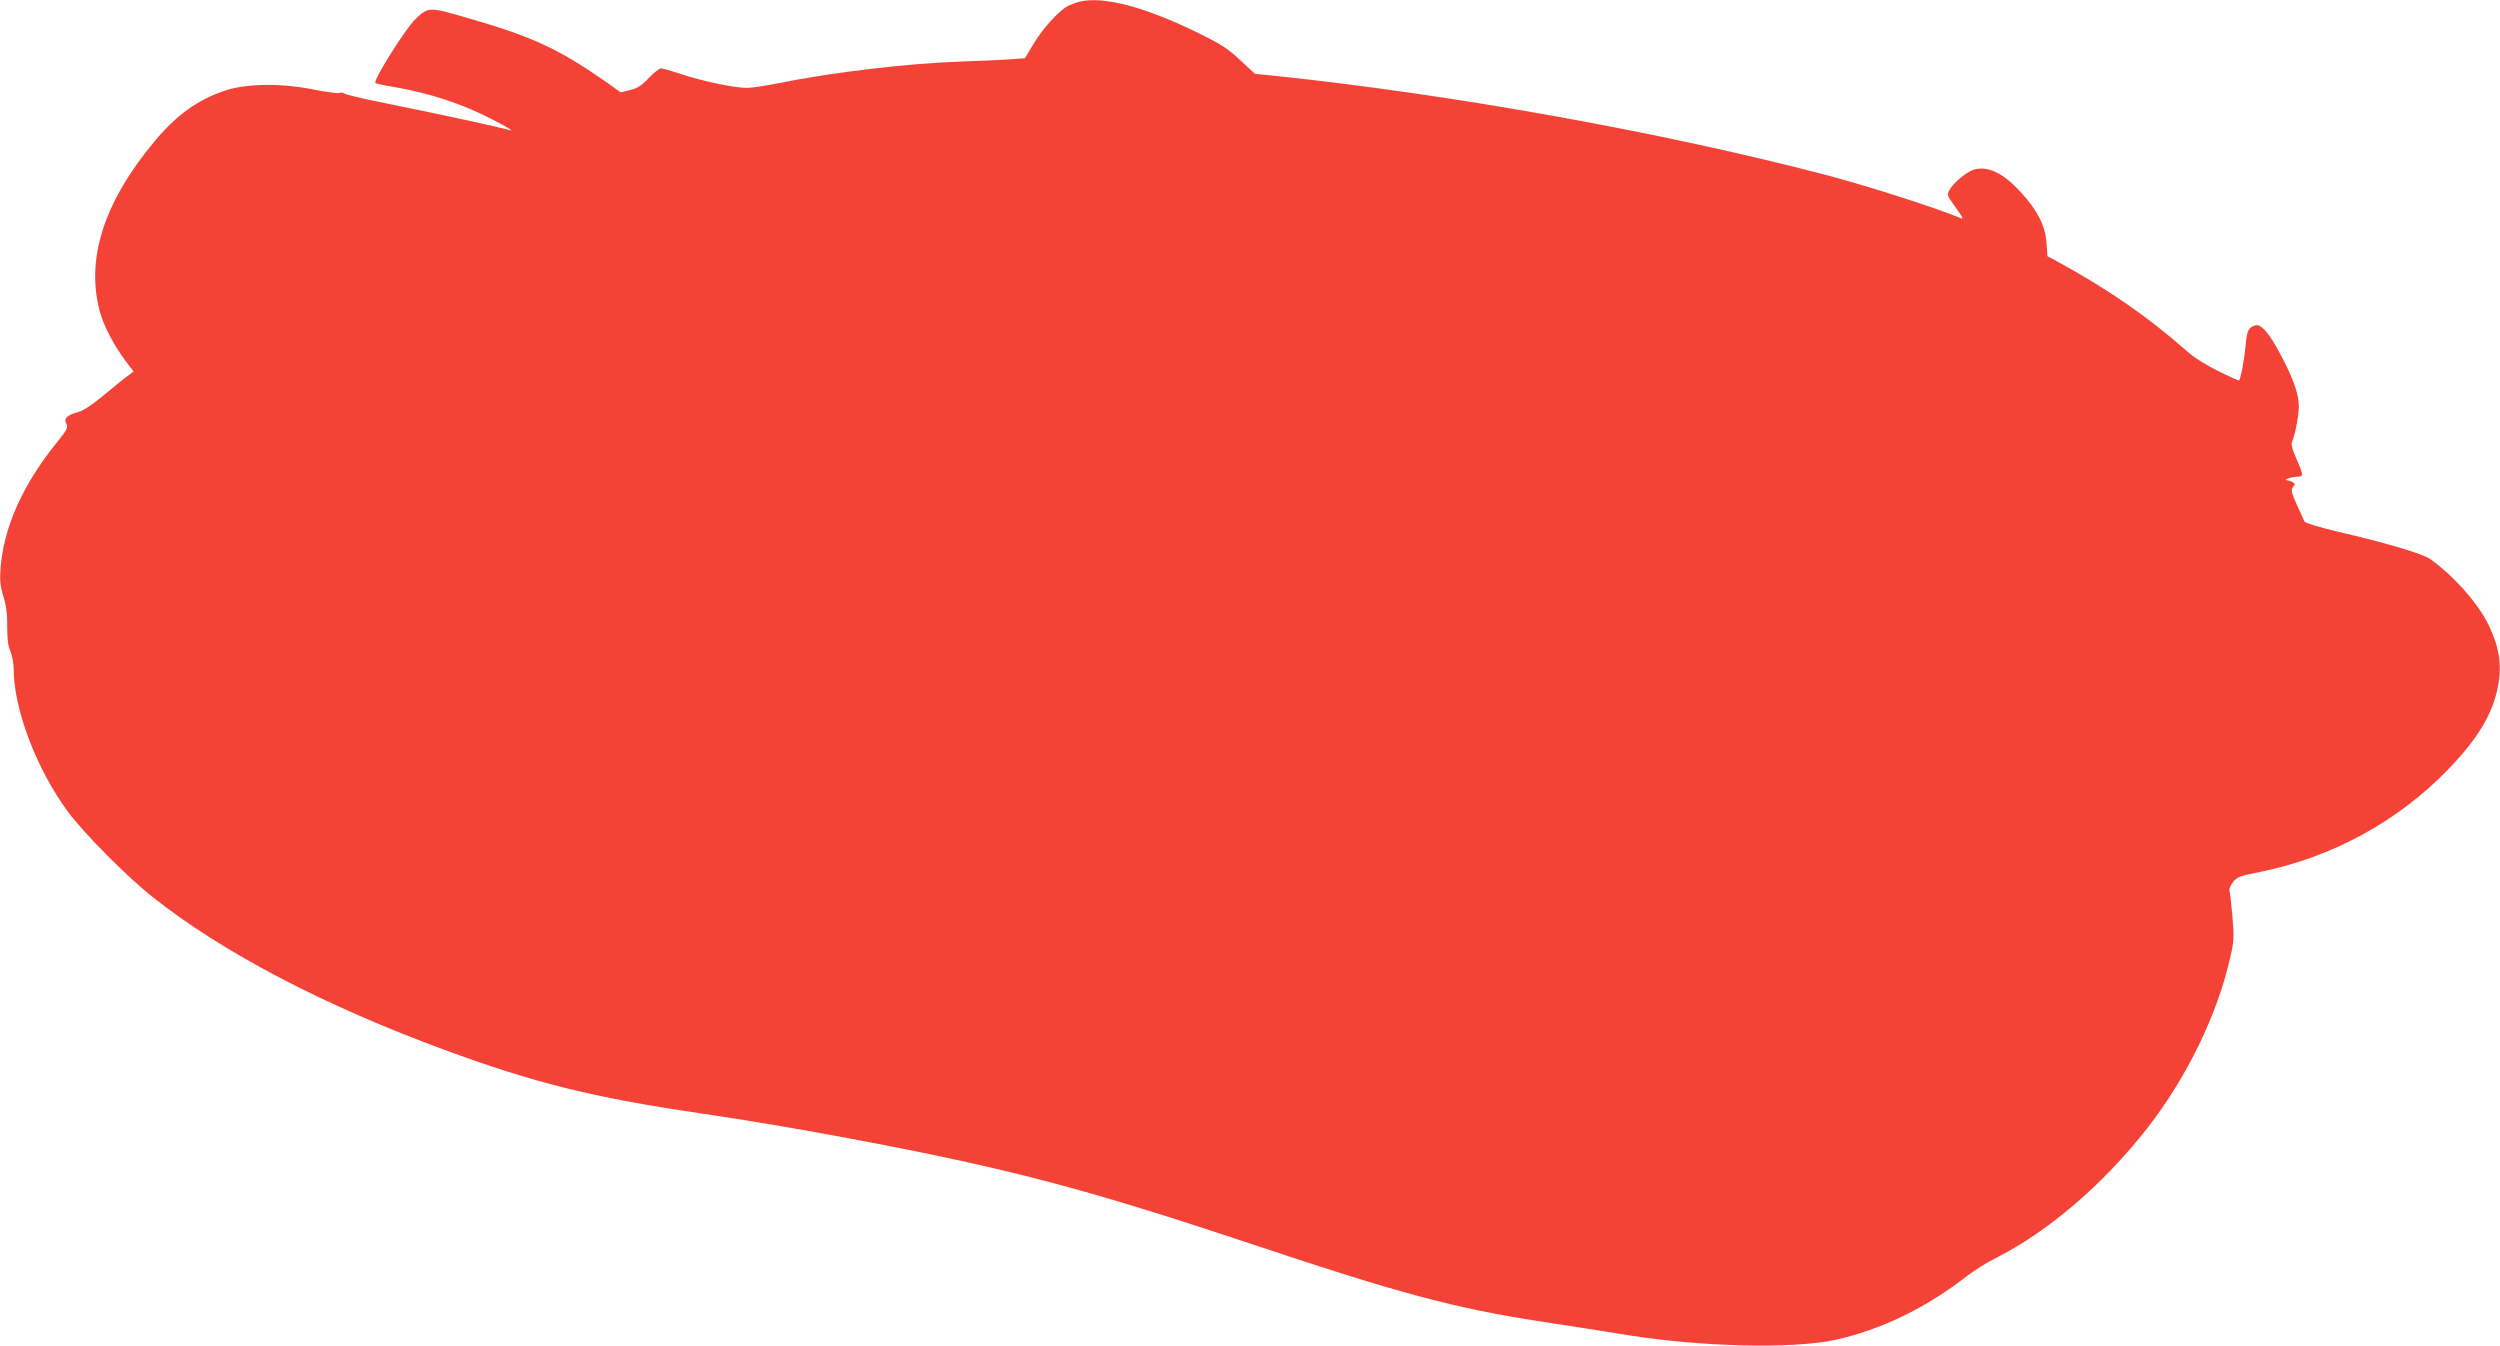 <?xml version="1.0" standalone="no"?>
<!DOCTYPE svg PUBLIC "-//W3C//DTD SVG 20010904//EN"
 "http://www.w3.org/TR/2001/REC-SVG-20010904/DTD/svg10.dtd">
<svg version="1.0" xmlns="http://www.w3.org/2000/svg"
 width="1280pt" height="689pt" viewBox="0 0 1280 689"
 preserveAspectRatio="xMidYMid meet">
<g transform="translate(0,689) scale(0.1,-0.1)"
fill="#f44336" stroke="none">
<path d="M5525 6881 c-16 -4 -44 -15 -61 -24 -44 -23 -133 -122 -177 -199
l-39 -66 -81 -6 c-45 -3 -154 -8 -243 -11 -272 -9 -664 -55 -938 -111 -65 -13
-139 -24 -163 -24 -62 0 -231 35 -336 71 -49 16 -95 29 -103 29 -8 0 -36 -22
-62 -49 -35 -38 -59 -53 -95 -62 l-49 -12 -61 44 c-258 180 -383 239 -730 339
-189 55 -195 55 -260 -8 -53 -51 -218 -315 -205 -327 3 -3 45 -12 94 -20 187
-33 346 -85 500 -164 86 -44 124 -68 89 -56 -35 11 -361 82 -600 130 -126 25
-235 50 -241 56 -6 5 -19 7 -27 3 -9 -3 -67 5 -129 17 -166 34 -343 32 -453
-4 -142 -47 -250 -124 -365 -262 -261 -313 -354 -609 -276 -880 21 -71 71
-165 128 -242 l42 -55 -29 -22 c-17 -11 -71 -56 -122 -98 -56 -47 -107 -81
-130 -87 -60 -16 -78 -33 -64 -60 11 -19 6 -30 -50 -99 -172 -213 -270 -431
-286 -640 -5 -64 -2 -93 15 -148 15 -49 20 -94 19 -154 0 -60 4 -96 16 -124 9
-21 17 -62 17 -90 0 -207 116 -512 277 -731 82 -111 305 -336 436 -439 359
-284 874 -553 1489 -780 465 -171 762 -245 1313 -326 255 -38 494 -78 765
-129 815 -153 1211 -258 2060 -541 752 -252 1042 -329 1479 -396 124 -19 325
-50 446 -70 375 -60 839 -71 1057 -25 236 51 470 164 683 331 33 25 96 65 140
87 272 137 552 377 780 668 202 259 360 584 425 878 18 77 19 100 10 205 -6
64 -12 124 -15 132 -3 8 6 28 18 44 21 26 37 32 140 52 368 75 704 258 963
526 141 146 218 269 248 398 29 124 17 219 -45 345 -52 107 -179 250 -297 333
-37 27 -235 85 -473 140 -100 24 -165 44 -170 52 -4 8 -22 48 -40 87 -27 62
-30 75 -19 89 12 13 11 17 -1 25 -8 5 -21 9 -29 10 -25 1 22 18 53 18 33 1 32
7 -10 103 -16 35 -23 64 -18 75 17 42 34 132 35 179 0 64 -25 139 -91 264 -61
116 -102 163 -133 154 -34 -10 -43 -29 -49 -109 -6 -64 -24 -163 -33 -173 -1
-2 -48 19 -105 47 -66 33 -127 71 -169 109 -191 169 -404 316 -658 454 l-49
26 -5 70 c-6 86 -46 165 -131 257 -86 95 -160 133 -232 119 -38 -7 -112 -67
-134 -107 -13 -24 -11 -29 21 -74 53 -74 54 -78 32 -68 -119 50 -478 165 -684
219 -834 218 -1904 411 -2815 507 l-110 11 -75 70 c-63 59 -98 82 -225 144
-267 130 -477 185 -600 155z"/>
</g>
</svg>
